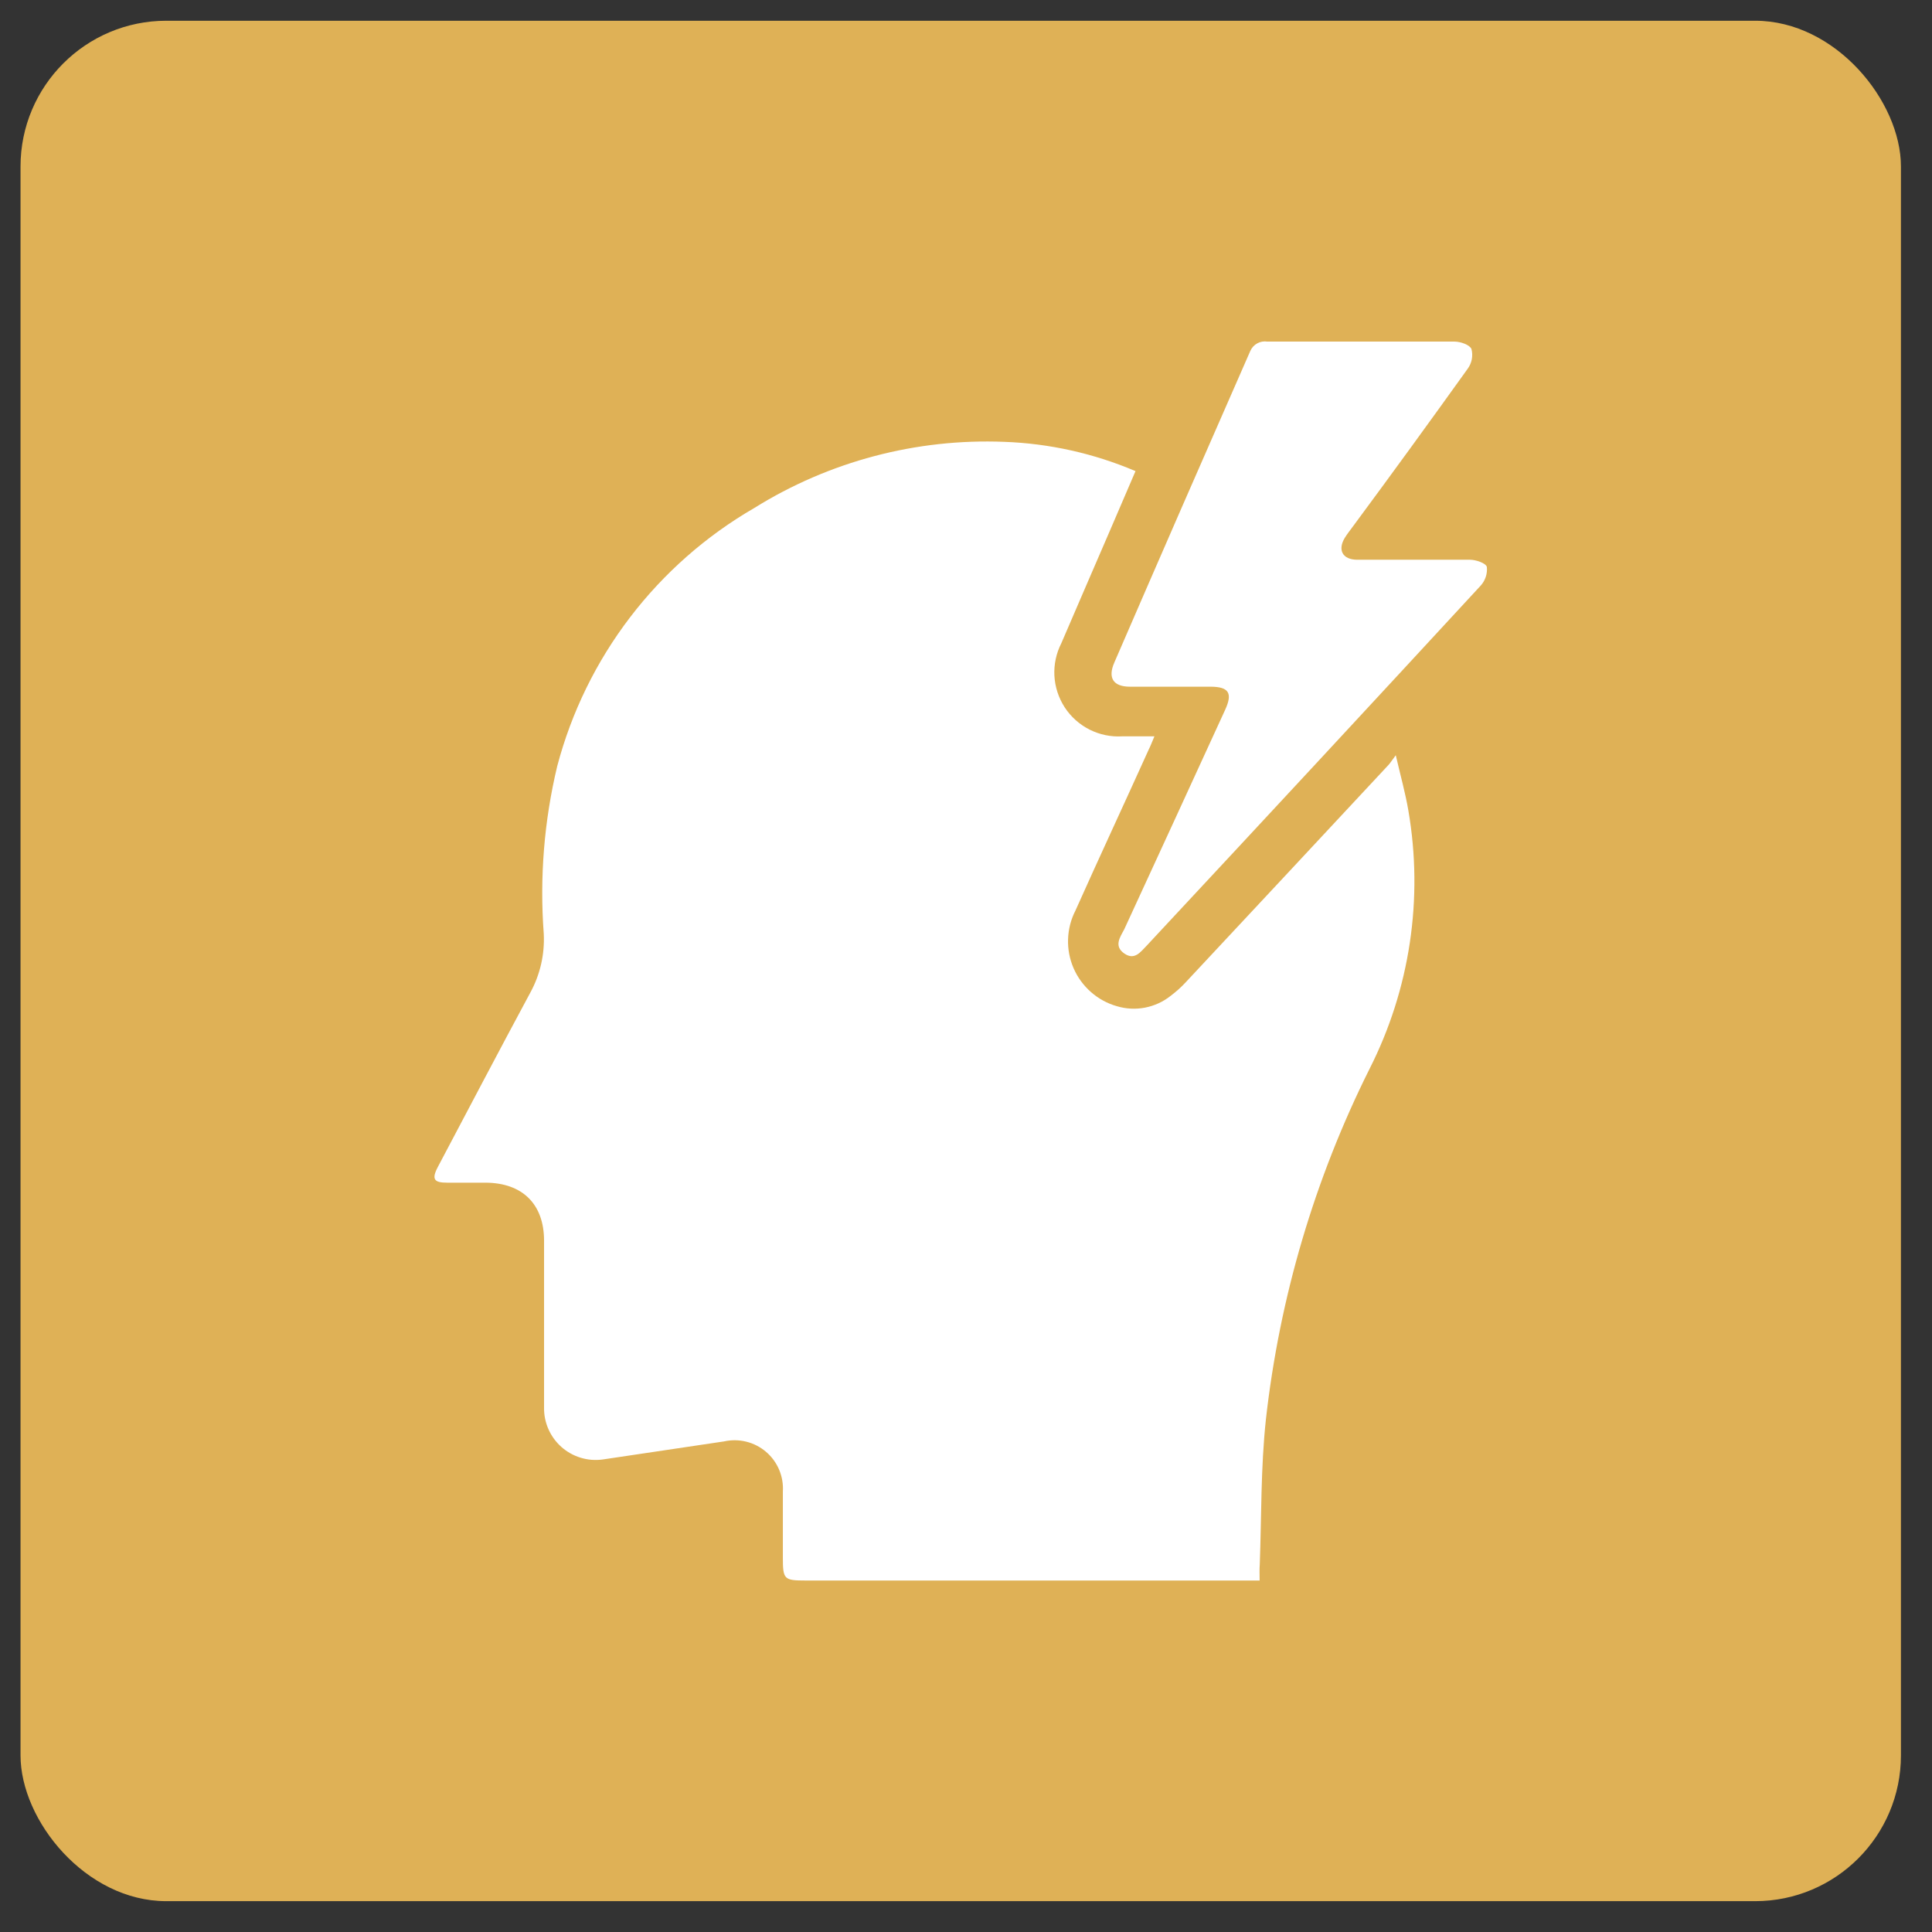 <?xml version="1.0" encoding="UTF-8"?> <svg xmlns="http://www.w3.org/2000/svg" width="53" height="53" viewBox="0 0 53 53" fill="none"><rect x="0" y="0" width="53" height="53" fill="#333333" stroke="none"/> <rect x="0.563" y="0.569" width="51.585" height="51.585" rx="4" fill="#DFB156"></rect> <path d="M34.555 43.358H22.105C21.505 43.358 21.476 43.328 21.476 42.718C21.476 42.107 21.476 41.522 21.476 40.923C21.489 40.717 21.455 40.511 21.375 40.321C21.295 40.131 21.172 39.962 21.015 39.828C20.858 39.694 20.672 39.598 20.472 39.549C20.272 39.499 20.063 39.497 19.862 39.542L16.531 40.038C16.329 40.065 16.123 40.049 15.928 39.989C15.732 39.929 15.552 39.828 15.4 39.693C15.247 39.557 15.126 39.39 15.044 39.203C14.962 39.016 14.921 38.814 14.925 38.61C14.925 37.085 14.925 35.56 14.925 34.035C14.925 33.036 14.336 32.451 13.326 32.444C12.956 32.444 12.623 32.444 12.271 32.444C11.919 32.444 11.827 32.362 12.012 32.011C12.856 30.415 13.692 28.82 14.547 27.232C14.817 26.739 14.945 26.18 14.917 25.619C14.801 24.074 14.926 22.521 15.287 21.014C15.678 19.536 16.356 18.15 17.284 16.935C18.212 15.72 19.371 14.7 20.695 13.934C22.747 12.656 25.137 12.024 27.553 12.121C28.791 12.166 30.01 12.439 31.15 12.924C30.906 13.494 30.673 14.034 30.436 14.585C29.996 15.607 29.552 16.625 29.115 17.646C28.974 17.922 28.909 18.23 28.925 18.538C28.942 18.847 29.04 19.146 29.208 19.405C29.377 19.664 29.612 19.874 29.888 20.014C30.164 20.153 30.471 20.218 30.78 20.2C31.061 20.2 31.343 20.2 31.669 20.2C31.606 20.348 31.561 20.467 31.509 20.57C30.84 22.051 30.162 23.505 29.503 24.978C29.378 25.221 29.309 25.489 29.3 25.762C29.29 26.035 29.342 26.307 29.45 26.558C29.558 26.809 29.721 27.032 29.926 27.213C30.131 27.394 30.373 27.527 30.636 27.602C30.887 27.678 31.153 27.692 31.411 27.642C31.669 27.592 31.911 27.481 32.116 27.317C32.264 27.206 32.401 27.083 32.527 26.947C34.385 24.959 36.242 22.969 38.097 20.977C38.142 20.926 38.179 20.866 38.29 20.718C38.423 21.292 38.553 21.755 38.634 22.228C39.053 24.648 38.679 27.138 37.568 29.327C36.062 32.343 35.1 35.6 34.726 38.95C34.585 40.264 34.607 41.596 34.559 42.918C34.548 43.051 34.555 43.181 34.555 43.358Z" fill="white"></path> <path d="M37.335 9.371C38.183 9.371 39.049 9.371 39.904 9.371C40.066 9.371 40.318 9.459 40.366 9.574C40.39 9.665 40.393 9.761 40.376 9.854C40.359 9.946 40.321 10.034 40.266 10.111C39.226 11.562 38.183 12.998 37.12 14.434C37.046 14.537 36.961 14.641 36.895 14.748C36.687 15.085 36.828 15.352 37.228 15.355C38.26 15.355 39.293 15.355 40.325 15.355C40.488 15.355 40.759 15.448 40.788 15.551C40.798 15.643 40.788 15.736 40.759 15.825C40.73 15.912 40.684 15.993 40.622 16.062C37.661 19.27 34.694 22.469 31.72 25.659L31.458 25.941C31.287 26.114 31.125 26.355 30.84 26.155C30.555 25.955 30.721 25.718 30.84 25.496C31.765 23.49 32.688 21.483 33.608 19.475C33.819 19.016 33.712 18.842 33.219 18.838C32.479 18.838 31.739 18.838 30.999 18.838C30.54 18.838 30.384 18.598 30.569 18.175C31.803 15.326 33.047 12.476 34.3 9.626C34.339 9.538 34.406 9.465 34.49 9.419C34.574 9.373 34.671 9.356 34.766 9.371H37.335Z" fill="white"></path> </svg> 